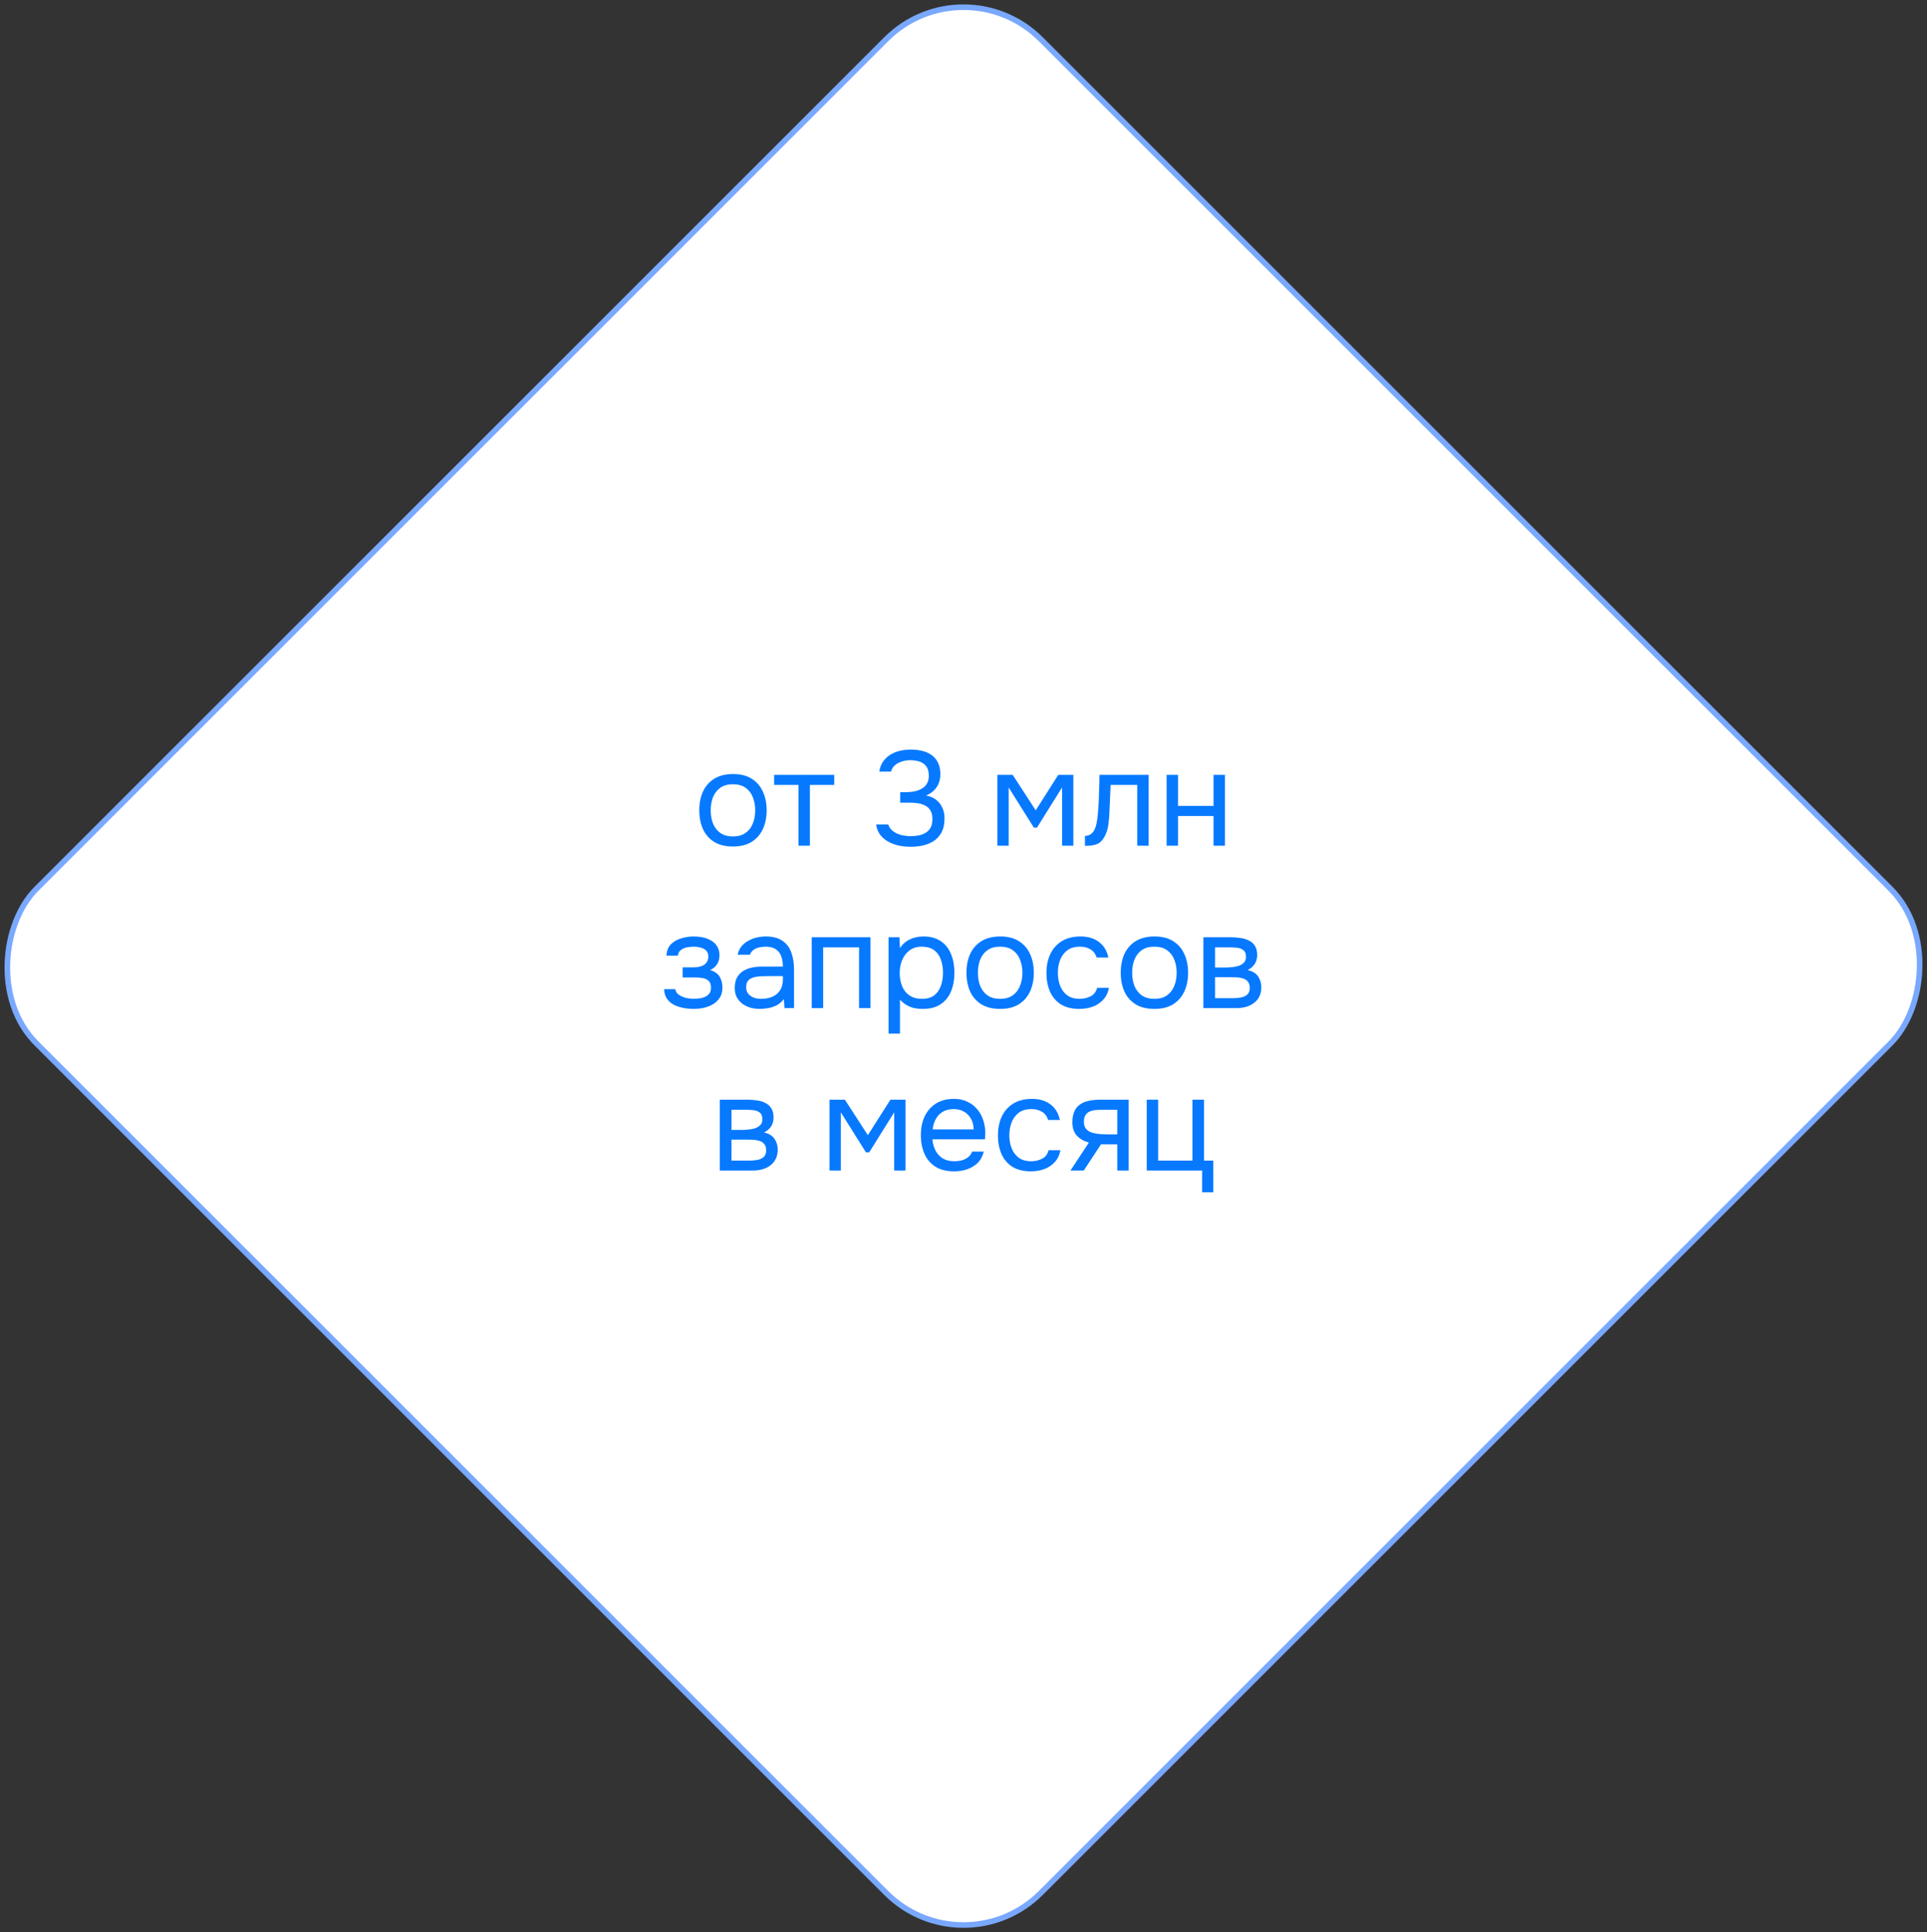 <svg width="344" height="345" viewBox="0 0 344 345" fill="none" xmlns="http://www.w3.org/2000/svg">
<rect x="0" y="0" width="344" height="345" fill="#333333" stroke="none"/>
<rect x="172" y="-6.793" width="253.559" height="253.559" rx="19.5" transform="rotate(45 172 -6.793)" fill="white" stroke="#79A8FF"/>
<path d="M130.835 151.144C129.507 151.144 128.395 150.872 127.499 150.328C126.603 149.768 125.931 149 125.483 148.024C125.051 147.048 124.835 145.936 124.835 144.688C124.835 143.424 125.051 142.312 125.483 141.352C125.931 140.376 126.603 139.608 127.499 139.048C128.395 138.488 129.523 138.208 130.883 138.208C132.211 138.208 133.315 138.488 134.195 139.048C135.091 139.608 135.755 140.376 136.187 141.352C136.635 142.312 136.859 143.424 136.859 144.688C136.859 145.936 136.635 147.048 136.187 148.024C135.739 149 135.067 149.768 134.171 150.328C133.291 150.872 132.179 151.144 130.835 151.144ZM130.835 149.344C131.763 149.344 132.515 149.136 133.091 148.72C133.683 148.304 134.115 147.744 134.387 147.04C134.675 146.336 134.819 145.552 134.819 144.688C134.819 143.824 134.675 143.04 134.387 142.336C134.115 141.632 133.683 141.072 133.091 140.656C132.515 140.24 131.763 140.032 130.835 140.032C129.923 140.032 129.171 140.24 128.579 140.656C128.003 141.072 127.571 141.632 127.283 142.336C127.011 143.04 126.875 143.824 126.875 144.688C126.875 145.552 127.011 146.336 127.283 147.04C127.571 147.744 128.003 148.304 128.579 148.72C129.171 149.136 129.923 149.344 130.835 149.344ZM142.54 151V140.152H138.196V138.352H148.924V140.152H144.58V151H142.54ZM162.589 151.192C161.917 151.192 161.237 151.128 160.549 151C159.877 150.856 159.245 150.632 158.653 150.328C158.077 150.024 157.581 149.616 157.165 149.104C156.765 148.592 156.509 147.96 156.397 147.208H158.557C158.749 147.752 159.069 148.176 159.517 148.48C159.965 148.784 160.461 149 161.005 149.128C161.565 149.24 162.101 149.296 162.613 149.296C162.981 149.296 163.381 149.264 163.813 149.2C164.245 149.136 164.661 149 165.061 148.792C165.477 148.584 165.813 148.28 166.069 147.88C166.325 147.464 166.453 146.92 166.453 146.248C166.453 145.608 166.333 145.096 166.093 144.712C165.853 144.312 165.533 144.016 165.133 143.824C164.733 143.616 164.285 143.48 163.789 143.416C163.309 143.352 162.821 143.32 162.325 143.32H160.693V141.448H161.677C162.237 141.448 162.765 141.4 163.261 141.304C163.757 141.192 164.197 141.024 164.581 140.8C164.965 140.576 165.261 140.28 165.469 139.912C165.693 139.544 165.805 139.088 165.805 138.544C165.805 137.76 165.637 137.168 165.301 136.768C164.981 136.368 164.565 136.096 164.053 135.952C163.541 135.808 163.005 135.736 162.445 135.736C161.997 135.736 161.533 135.808 161.053 135.952C160.589 136.08 160.173 136.296 159.805 136.6C159.437 136.888 159.189 137.28 159.061 137.776H156.973C157.069 137.072 157.293 136.472 157.645 135.976C157.997 135.48 158.429 135.072 158.941 134.752C159.469 134.432 160.045 134.2 160.669 134.056C161.309 133.912 161.957 133.84 162.613 133.84C163.333 133.84 164.005 133.92 164.629 134.08C165.269 134.224 165.829 134.472 166.309 134.824C166.789 135.16 167.165 135.608 167.437 136.168C167.725 136.728 167.869 137.408 167.869 138.208C167.869 138.8 167.773 139.344 167.581 139.84C167.389 140.336 167.101 140.768 166.717 141.136C166.349 141.504 165.885 141.808 165.325 142.048C166.045 142.176 166.645 142.432 167.125 142.816C167.621 143.2 167.989 143.672 168.229 144.232C168.485 144.776 168.613 145.392 168.613 146.08C168.613 147.152 168.421 148.024 168.037 148.696C167.653 149.368 167.157 149.888 166.549 150.256C165.941 150.608 165.285 150.856 164.581 151C163.877 151.128 163.213 151.192 162.589 151.192ZM178.049 151V138.352H180.785L184.889 144.688L188.921 138.352H191.609V151H189.593V140.608L185.129 147.76H184.553L180.065 140.608V151H178.049ZM193.679 151.024V149.248C193.999 149.248 194.287 149.184 194.543 149.056C194.799 148.912 195.023 148.704 195.215 148.432C195.439 148.112 195.615 147.648 195.743 147.04C195.871 146.432 195.959 145.784 196.007 145.096C196.071 144.328 196.119 143.576 196.151 142.84C196.183 142.088 196.207 141.344 196.223 140.608C196.255 139.872 196.271 139.12 196.271 138.352H205.055V151H203.015V140.152H198.263C198.247 140.696 198.223 141.248 198.191 141.808C198.175 142.352 198.151 142.904 198.119 143.464C198.103 144.008 198.079 144.56 198.047 145.12C198.031 145.76 197.967 146.48 197.855 147.28C197.743 148.08 197.503 148.808 197.135 149.464C196.783 150.088 196.351 150.504 195.839 150.712C195.343 150.92 194.623 151.024 193.679 151.024ZM208.26 151V138.352H210.3V143.896H216.636V138.352H218.676V151H216.636V145.696H210.3V151H208.26ZM123.852 180.144C123.244 180.144 122.636 180.088 122.028 179.976C121.42 179.864 120.852 179.68 120.324 179.424C119.812 179.152 119.396 178.792 119.076 178.344C118.756 177.88 118.58 177.304 118.548 176.616H120.54C120.62 177.048 120.852 177.392 121.236 177.648C121.62 177.904 122.052 178.088 122.532 178.2C123.028 178.296 123.468 178.344 123.852 178.344C124.3 178.344 124.756 178.296 125.22 178.2C125.7 178.104 126.1 177.912 126.42 177.624C126.756 177.336 126.924 176.912 126.924 176.352C126.924 175.808 126.788 175.408 126.516 175.152C126.26 174.896 125.916 174.728 125.484 174.648C125.068 174.568 124.612 174.528 124.116 174.528H121.86V172.728H123.708C124.012 172.728 124.324 172.704 124.644 172.656C124.964 172.592 125.26 172.496 125.532 172.368C125.804 172.224 126.02 172.024 126.18 171.768C126.356 171.512 126.444 171.184 126.444 170.784C126.444 170.336 126.316 169.984 126.06 169.728C125.804 169.472 125.476 169.296 125.076 169.2C124.676 169.088 124.268 169.032 123.852 169.032C123.468 169.032 123.06 169.072 122.628 169.152C122.212 169.232 121.852 169.392 121.548 169.632C121.244 169.856 121.06 170.192 120.996 170.64H118.98C119.012 169.776 119.276 169.096 119.772 168.6C120.268 168.104 120.884 167.752 121.62 167.544C122.356 167.32 123.092 167.208 123.828 167.208C124.388 167.208 124.94 167.264 125.484 167.376C126.028 167.488 126.524 167.68 126.972 167.952C127.42 168.208 127.772 168.552 128.028 168.984C128.3 169.416 128.436 169.952 128.436 170.592C128.436 171.168 128.3 171.68 128.028 172.128C127.756 172.576 127.34 172.936 126.78 173.208C127.596 173.464 128.164 173.864 128.484 174.408C128.804 174.952 128.964 175.6 128.964 176.352C128.964 177.024 128.82 177.6 128.532 178.08C128.244 178.544 127.852 178.936 127.356 179.256C126.876 179.56 126.332 179.784 125.724 179.928C125.116 180.072 124.492 180.144 123.852 180.144ZM135.652 180.144C135.076 180.144 134.516 180.072 133.972 179.928C133.444 179.768 132.964 179.536 132.532 179.232C132.116 178.912 131.78 178.52 131.524 178.056C131.284 177.576 131.164 177.024 131.164 176.4C131.164 175.68 131.292 175.072 131.548 174.576C131.82 174.08 132.18 173.688 132.628 173.4C133.076 173.112 133.596 172.904 134.188 172.776C134.78 172.648 135.396 172.584 136.036 172.584H139.756C139.756 171.864 139.652 171.24 139.444 170.712C139.252 170.184 138.932 169.776 138.484 169.488C138.036 169.184 137.444 169.032 136.708 169.032C136.26 169.032 135.844 169.08 135.46 169.176C135.076 169.272 134.748 169.424 134.476 169.632C134.204 169.84 134.004 170.12 133.876 170.472H131.692C131.804 169.896 132.02 169.408 132.34 169.008C132.676 168.592 133.076 168.256 133.54 168C134.02 167.728 134.532 167.528 135.076 167.4C135.62 167.272 136.164 167.208 136.708 167.208C137.924 167.208 138.9 167.456 139.636 167.952C140.372 168.432 140.908 169.12 141.244 170.016C141.58 170.896 141.748 171.944 141.748 173.16V180H140.044L139.924 178.392C139.572 178.872 139.148 179.24 138.652 179.496C138.156 179.752 137.644 179.92 137.116 180C136.604 180.096 136.116 180.144 135.652 180.144ZM135.844 178.344C136.644 178.344 137.332 178.216 137.908 177.96C138.5 177.688 138.956 177.296 139.276 176.784C139.596 176.272 139.756 175.648 139.756 174.912V174.288H137.524C136.996 174.288 136.476 174.296 135.964 174.312C135.452 174.328 134.988 174.392 134.572 174.504C134.156 174.616 133.82 174.808 133.564 175.08C133.324 175.352 133.204 175.744 133.204 176.256C133.204 176.736 133.324 177.128 133.564 177.432C133.82 177.736 134.148 177.968 134.548 178.128C134.964 178.272 135.396 178.344 135.844 178.344ZM144.909 180V167.352H155.397V180H153.357V169.152H146.949V180H144.909ZM158.62 184.56V167.352H160.564L160.66 169.296C161.092 168.608 161.676 168.088 162.412 167.736C163.164 167.384 163.972 167.208 164.836 167.208C166.116 167.208 167.164 167.496 167.98 168.072C168.796 168.632 169.396 169.4 169.78 170.376C170.18 171.352 170.38 172.456 170.38 173.688C170.38 174.92 170.18 176.024 169.78 177C169.38 177.976 168.764 178.744 167.932 179.304C167.1 179.864 166.036 180.144 164.74 180.144C164.1 180.144 163.524 180.08 163.012 179.952C162.5 179.808 162.052 179.608 161.668 179.352C161.284 179.096 160.948 178.808 160.66 178.488V184.56H158.62ZM164.572 178.344C165.5 178.344 166.236 178.136 166.78 177.72C167.324 177.288 167.716 176.72 167.956 176.016C168.212 175.312 168.34 174.536 168.34 173.688C168.34 172.824 168.212 172.04 167.956 171.336C167.716 170.632 167.316 170.072 166.756 169.656C166.196 169.24 165.452 169.032 164.524 169.032C163.692 169.032 162.98 169.248 162.388 169.68C161.812 170.096 161.372 170.664 161.068 171.384C160.764 172.088 160.612 172.864 160.612 173.712C160.612 174.592 160.756 175.384 161.044 176.088C161.332 176.792 161.772 177.344 162.364 177.744C162.956 178.144 163.692 178.344 164.572 178.344ZM178.53 180.144C177.202 180.144 176.09 179.872 175.194 179.328C174.298 178.768 173.626 178 173.178 177.024C172.746 176.048 172.53 174.936 172.53 173.688C172.53 172.424 172.746 171.312 173.178 170.352C173.626 169.376 174.298 168.608 175.194 168.048C176.09 167.488 177.218 167.208 178.578 167.208C179.906 167.208 181.01 167.488 181.89 168.048C182.786 168.608 183.45 169.376 183.882 170.352C184.33 171.312 184.554 172.424 184.554 173.688C184.554 174.936 184.33 176.048 183.882 177.024C183.434 178 182.762 178.768 181.866 179.328C180.986 179.872 179.874 180.144 178.53 180.144ZM178.53 178.344C179.458 178.344 180.21 178.136 180.786 177.72C181.378 177.304 181.81 176.744 182.082 176.04C182.37 175.336 182.514 174.552 182.514 173.688C182.514 172.824 182.37 172.04 182.082 171.336C181.81 170.632 181.378 170.072 180.786 169.656C180.21 169.24 179.458 169.032 178.53 169.032C177.618 169.032 176.866 169.24 176.274 169.656C175.698 170.072 175.266 170.632 174.978 171.336C174.706 172.04 174.57 172.824 174.57 173.688C174.57 174.552 174.706 175.336 174.978 176.04C175.266 176.744 175.698 177.304 176.274 177.72C176.866 178.136 177.618 178.344 178.53 178.344ZM192.684 180.144C191.356 180.144 190.252 179.872 189.372 179.328C188.508 178.768 187.86 178 187.428 177.024C187.012 176.048 186.804 174.944 186.804 173.712C186.804 172.512 187.02 171.424 187.452 170.448C187.9 169.456 188.572 168.672 189.468 168.096C190.38 167.504 191.532 167.208 192.924 167.208C193.788 167.208 194.556 167.352 195.228 167.64C195.916 167.928 196.484 168.352 196.932 168.912C197.38 169.456 197.692 170.144 197.868 170.976H195.78C195.54 170.272 195.156 169.776 194.628 169.488C194.116 169.184 193.508 169.032 192.804 169.032C191.844 169.032 191.076 169.256 190.5 169.704C189.924 170.152 189.5 170.736 189.228 171.456C188.972 172.16 188.844 172.912 188.844 173.712C188.844 174.544 188.98 175.312 189.252 176.016C189.524 176.72 189.948 177.288 190.524 177.72C191.1 178.136 191.844 178.344 192.756 178.344C193.428 178.344 194.06 178.2 194.652 177.912C195.26 177.624 195.66 177.112 195.852 176.376H197.964C197.804 177.24 197.46 177.952 196.932 178.512C196.42 179.072 195.788 179.488 195.036 179.76C194.3 180.016 193.516 180.144 192.684 180.144ZM206.069 180.144C204.741 180.144 203.629 179.872 202.733 179.328C201.837 178.768 201.165 178 200.717 177.024C200.285 176.048 200.069 174.936 200.069 173.688C200.069 172.424 200.285 171.312 200.717 170.352C201.165 169.376 201.837 168.608 202.733 168.048C203.629 167.488 204.757 167.208 206.117 167.208C207.445 167.208 208.549 167.488 209.429 168.048C210.325 168.608 210.989 169.376 211.421 170.352C211.869 171.312 212.093 172.424 212.093 173.688C212.093 174.936 211.869 176.048 211.421 177.024C210.973 178 210.301 178.768 209.405 179.328C208.525 179.872 207.413 180.144 206.069 180.144ZM206.069 178.344C206.997 178.344 207.749 178.136 208.325 177.72C208.917 177.304 209.349 176.744 209.621 176.04C209.909 175.336 210.053 174.552 210.053 173.688C210.053 172.824 209.909 172.04 209.621 171.336C209.349 170.632 208.917 170.072 208.325 169.656C207.749 169.24 206.997 169.032 206.069 169.032C205.157 169.032 204.405 169.24 203.813 169.656C203.237 170.072 202.805 170.632 202.517 171.336C202.245 172.04 202.109 172.824 202.109 173.688C202.109 174.552 202.245 175.336 202.517 176.04C202.805 176.744 203.237 177.304 203.813 177.72C204.405 178.136 205.157 178.344 206.069 178.344ZM214.823 180V167.352H219.719C220.279 167.352 220.831 167.392 221.375 167.472C221.935 167.536 222.439 167.68 222.887 167.904C223.351 168.112 223.719 168.424 223.991 168.84C224.279 169.256 224.423 169.808 224.423 170.496C224.423 170.912 224.359 171.296 224.231 171.648C224.103 171.984 223.911 172.28 223.655 172.536C223.415 172.792 223.103 173.016 222.719 173.208C223.583 173.4 224.207 173.776 224.591 174.336C224.975 174.896 225.167 175.536 225.167 176.256C225.167 176.896 225.047 177.456 224.807 177.936C224.583 178.4 224.263 178.784 223.847 179.088C223.447 179.392 222.975 179.624 222.431 179.784C221.903 179.928 221.335 180 220.727 180H214.823ZM216.911 178.224H220.247C220.743 178.224 221.207 178.176 221.639 178.08C222.071 177.984 222.423 177.808 222.695 177.552C222.967 177.28 223.103 176.896 223.103 176.4C223.103 175.888 222.983 175.504 222.743 175.248C222.519 174.976 222.223 174.792 221.855 174.696C221.503 174.584 221.119 174.52 220.703 174.504C220.287 174.488 219.895 174.48 219.527 174.48H216.911V178.224ZM216.911 172.752H218.663C218.983 172.752 219.351 172.736 219.767 172.704C220.199 172.672 220.615 172.6 221.015 172.488C221.431 172.36 221.767 172.168 222.023 171.912C222.295 171.656 222.431 171.304 222.431 170.856C222.431 170.264 222.263 169.856 221.927 169.632C221.607 169.392 221.223 169.256 220.775 169.224C220.327 169.176 219.911 169.152 219.527 169.152H216.911V172.752ZM128.491 209V196.352H133.387C133.947 196.352 134.499 196.392 135.043 196.472C135.603 196.536 136.107 196.68 136.555 196.904C137.019 197.112 137.387 197.424 137.659 197.84C137.947 198.256 138.091 198.808 138.091 199.496C138.091 199.912 138.027 200.296 137.899 200.648C137.771 200.984 137.579 201.28 137.323 201.536C137.083 201.792 136.771 202.016 136.387 202.208C137.251 202.4 137.875 202.776 138.259 203.336C138.643 203.896 138.835 204.536 138.835 205.256C138.835 205.896 138.715 206.456 138.475 206.936C138.251 207.4 137.931 207.784 137.515 208.088C137.115 208.392 136.643 208.624 136.099 208.784C135.571 208.928 135.003 209 134.395 209H128.491ZM130.579 207.224H133.915C134.411 207.224 134.875 207.176 135.307 207.08C135.739 206.984 136.091 206.808 136.363 206.552C136.635 206.28 136.771 205.896 136.771 205.4C136.771 204.888 136.651 204.504 136.411 204.248C136.187 203.976 135.891 203.792 135.523 203.696C135.171 203.584 134.787 203.52 134.371 203.504C133.955 203.488 133.563 203.48 133.195 203.48H130.579V207.224ZM130.579 201.752H132.331C132.651 201.752 133.019 201.736 133.435 201.704C133.867 201.672 134.283 201.6 134.683 201.488C135.099 201.36 135.435 201.168 135.691 200.912C135.963 200.656 136.099 200.304 136.099 199.856C136.099 199.264 135.931 198.856 135.595 198.632C135.275 198.392 134.891 198.256 134.443 198.224C133.995 198.176 133.579 198.152 133.195 198.152H130.579V201.752ZM148.085 209V196.352H150.821L154.925 202.688L158.957 196.352H161.645V209H159.629V198.608L155.165 205.76H154.589L150.101 198.608V209H148.085ZM170.338 209.144C168.994 209.144 167.882 208.872 167.002 208.328C166.122 207.768 165.466 207 165.034 206.024C164.602 205.048 164.386 203.936 164.386 202.688C164.386 201.424 164.61 200.312 165.058 199.352C165.522 198.376 166.194 197.608 167.074 197.048C167.954 196.488 169.034 196.208 170.314 196.208C171.258 196.208 172.082 196.392 172.786 196.76C173.506 197.112 174.098 197.592 174.562 198.2C175.042 198.808 175.386 199.488 175.594 200.24C175.818 200.992 175.914 201.768 175.882 202.568C175.866 202.712 175.858 202.856 175.858 203C175.858 203.144 175.85 203.288 175.834 203.432H166.45C166.514 204.168 166.698 204.832 167.002 205.424C167.306 206.016 167.738 206.488 168.298 206.84C168.858 207.176 169.554 207.344 170.386 207.344C170.802 207.344 171.218 207.296 171.634 207.2C172.066 207.088 172.45 206.904 172.786 206.648C173.138 206.392 173.386 206.048 173.53 205.616H175.618C175.426 206.432 175.066 207.104 174.538 207.632C174.01 208.144 173.378 208.528 172.642 208.784C171.906 209.024 171.138 209.144 170.338 209.144ZM166.498 201.656H173.818C173.802 200.936 173.642 200.304 173.338 199.76C173.034 199.216 172.618 198.792 172.09 198.488C171.578 198.184 170.962 198.032 170.242 198.032C169.458 198.032 168.794 198.2 168.25 198.536C167.722 198.872 167.314 199.312 167.026 199.856C166.738 200.4 166.562 201 166.498 201.656ZM184.024 209.144C182.696 209.144 181.592 208.872 180.712 208.328C179.848 207.768 179.2 207 178.768 206.024C178.352 205.048 178.144 203.944 178.144 202.712C178.144 201.512 178.36 200.424 178.792 199.448C179.24 198.456 179.912 197.672 180.808 197.096C181.72 196.504 182.872 196.208 184.264 196.208C185.128 196.208 185.896 196.352 186.568 196.64C187.256 196.928 187.824 197.352 188.272 197.912C188.72 198.456 189.032 199.144 189.208 199.976H187.12C186.88 199.272 186.496 198.776 185.968 198.488C185.456 198.184 184.848 198.032 184.144 198.032C183.184 198.032 182.416 198.256 181.84 198.704C181.264 199.152 180.84 199.736 180.568 200.456C180.312 201.16 180.184 201.912 180.184 202.712C180.184 203.544 180.32 204.312 180.592 205.016C180.864 205.72 181.288 206.288 181.864 206.72C182.44 207.136 183.184 207.344 184.096 207.344C184.768 207.344 185.4 207.2 185.992 206.912C186.6 206.624 187 206.112 187.192 205.376H189.304C189.144 206.24 188.8 206.952 188.272 207.512C187.76 208.072 187.128 208.488 186.376 208.76C185.64 209.016 184.856 209.144 184.024 209.144ZM191.097 209L194.385 204.008C193.473 203.752 192.753 203.336 192.225 202.76C191.697 202.168 191.433 201.384 191.433 200.408C191.433 199.64 191.545 199 191.769 198.488C191.993 197.96 192.321 197.544 192.753 197.24C193.185 196.92 193.705 196.696 194.313 196.568C194.921 196.424 195.617 196.352 196.401 196.352H201.489V209H199.449V204.32H196.545L193.473 209H191.097ZM197.937 202.544H199.449V198.152H196.737C196.257 198.152 195.817 198.176 195.417 198.224C195.017 198.272 194.673 198.376 194.385 198.536C194.113 198.68 193.897 198.896 193.737 199.184C193.577 199.456 193.497 199.832 193.497 200.312C193.497 200.84 193.625 201.256 193.881 201.56C194.153 201.864 194.497 202.088 194.913 202.232C195.345 202.36 195.825 202.448 196.353 202.496C196.881 202.528 197.409 202.544 197.937 202.544ZM214.598 212.888V209H204.71V196.352H206.75V207.224H212.87V196.352H214.934V207.224H216.59V212.888H214.598Z" fill="#0779FF"/>
</svg>
